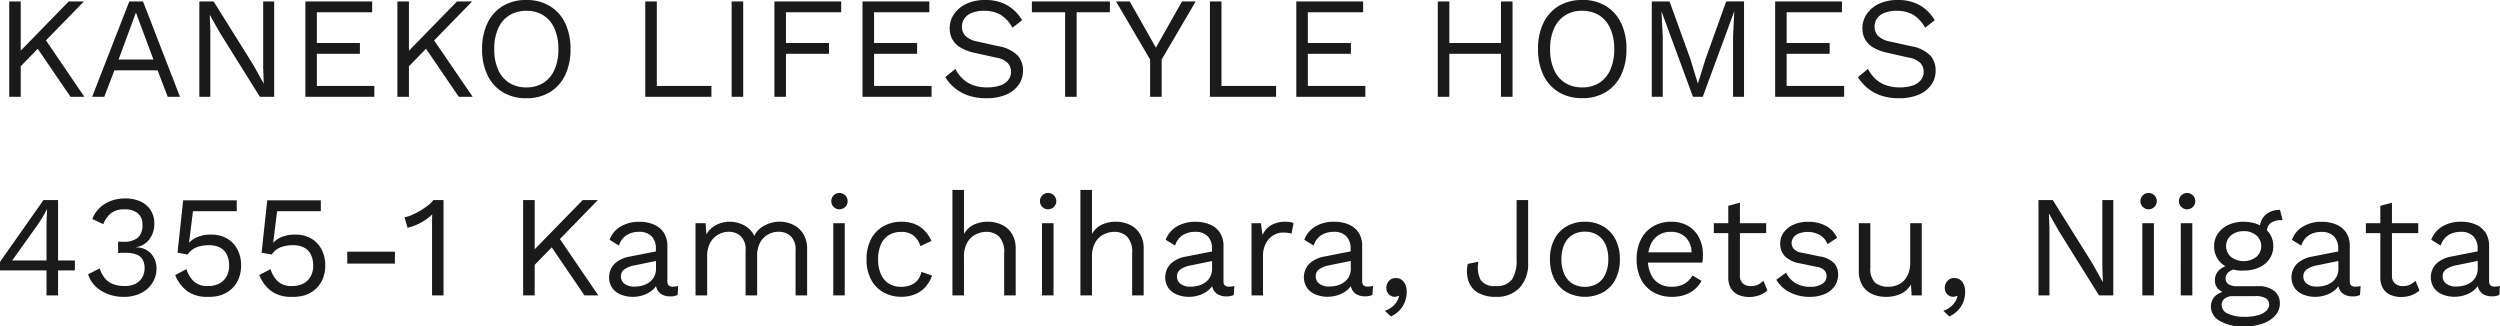 <svg xmlns="http://www.w3.org/2000/svg" width="138.456" height="18.08" viewBox="0 0 138.456 18.08">
  <path id="パス_139529" data-name="パス 139529" d="M5-5.28,2.7-2.92l-.1.1L1.184-1.368v-.864L4.16-5.28Zm-3.5,0V0H.864V-5.28ZM2.76-3.328,5.024,0H4.256L2.232-2.968ZM10.32,0H9.64L9.08-1.464H6.688L6.128,0H5.456L7.512-5.28h.76ZM6.92-2.064H8.848l-.968-2.6ZM15.536-5.28V0h-.792L12.536-3.536l-.56-.992h-.008l.032.8V0h-.608V-5.28h.792l2.2,3.52.568,1.016h.008l-.032-.808V-5.28ZM17.264,0V-5.28h3.7v.6H17.9v1.7h2.384v.6H17.9V-.6h3.184V0ZM26.5-5.28,24.2-2.92l-.1.1L22.688-1.368v-.864L25.664-5.28Zm-3.5,0V0h-.64V-5.28Zm1.256,1.952L26.528,0H25.76L23.736-2.968ZM29.5-5.36a2.461,2.461,0,0,1,1.3.332,2.217,2.217,0,0,1,.848.94,3.241,3.241,0,0,1,.3,1.448,3.241,3.241,0,0,1-.3,1.448,2.217,2.217,0,0,1-.848.94A2.461,2.461,0,0,1,29.5.08a2.461,2.461,0,0,1-1.3-.332,2.217,2.217,0,0,1-.848-.94,3.241,3.241,0,0,1-.3-1.448,3.241,3.241,0,0,1,.3-1.448,2.217,2.217,0,0,1,.848-.94A2.461,2.461,0,0,1,29.5-5.36Zm0,.6a1.734,1.734,0,0,0-.944.252,1.629,1.629,0,0,0-.616.728,2.743,2.743,0,0,0-.216,1.14,2.743,2.743,0,0,0,.216,1.14,1.629,1.629,0,0,0,.616.728A1.734,1.734,0,0,0,29.5-.52a1.729,1.729,0,0,0,.948-.252,1.638,1.638,0,0,0,.612-.728,2.743,2.743,0,0,0,.216-1.14,2.743,2.743,0,0,0-.216-1.14,1.638,1.638,0,0,0-.612-.728A1.729,1.729,0,0,0,29.5-4.76ZM36.728-.6h3.024V0H36.088V-5.28h.64Zm4.784-4.68V0h-.64V-5.28Zm5.424.6H43.88v1.7h2.384v.6H43.88V0h-.64V-5.28h3.7ZM48.12,0V-5.28h3.7v.6H48.76v1.7h2.384v.6H48.76V-.6h3.184V0Zm6.8-5.36a2.406,2.406,0,0,1,1.2.284,2.313,2.313,0,0,1,.84.836l-.536.416a1.89,1.89,0,0,0-.668-.724,1.79,1.79,0,0,0-.9-.212,1.765,1.765,0,0,0-.7.12.886.886,0,0,0-.4.316.794.794,0,0,0-.128.444.747.747,0,0,0,.176.492,1.287,1.287,0,0,0,.7.332l1.144.256a1.957,1.957,0,0,1,1.06.508,1.229,1.229,0,0,1,.3.844,1.323,1.323,0,0,1-.252.8,1.629,1.629,0,0,1-.708.54A2.749,2.749,0,0,1,54.976.08a3,3,0,0,1-1.012-.156,2.393,2.393,0,0,1-.748-.42,2.435,2.435,0,0,1-.512-.592l.56-.456a1.956,1.956,0,0,0,.392.536,1.668,1.668,0,0,0,.58.36,2.2,2.2,0,0,0,.78.128,2.245,2.245,0,0,0,.708-.1.972.972,0,0,0,.46-.3.728.728,0,0,0,.16-.476.7.7,0,0,0-.168-.46,1.126,1.126,0,0,0-.632-.308L54.3-2.44a2.441,2.441,0,0,1-.788-.308,1.187,1.187,0,0,1-.432-.464,1.3,1.3,0,0,1-.132-.58,1.383,1.383,0,0,1,.236-.78,1.666,1.666,0,0,1,.68-.572A2.382,2.382,0,0,1,54.92-5.36Zm6.9.08v.6h-1.84V0h-.64V-4.68H57.5v-.6Zm4.752,0L64.688-2.064V0h-.64V-2.064L62.16-5.28h.76l1.024,1.808.424.752.424-.752L65.816-5.28ZM68-.6h3.024V0H67.36V-5.28H68Zm4.144.6V-5.28h3.7v.6H72.784v1.7h2.384v.6H72.784V-.6h3.184V0ZM84.12-5.28V0h-.64V-5.28Zm-3.5,0V0h-.64V-5.28Zm3.16,2.3v.6H80.312v-.6Zm4.2-2.384a2.461,2.461,0,0,1,1.3.332,2.217,2.217,0,0,1,.848.94,3.241,3.241,0,0,1,.3,1.448,3.241,3.241,0,0,1-.3,1.448,2.217,2.217,0,0,1-.848.94,2.461,2.461,0,0,1-1.3.332,2.461,2.461,0,0,1-1.3-.332,2.217,2.217,0,0,1-.848-.94,3.241,3.241,0,0,1-.3-1.448,3.241,3.241,0,0,1,.3-1.448,2.217,2.217,0,0,1,.848-.94A2.461,2.461,0,0,1,87.976-5.36Zm0,.6a1.734,1.734,0,0,0-.944.252,1.629,1.629,0,0,0-.616.728A2.743,2.743,0,0,0,86.2-2.64a2.743,2.743,0,0,0,.216,1.14,1.629,1.629,0,0,0,.616.728,1.734,1.734,0,0,0,.944.252,1.729,1.729,0,0,0,.948-.252,1.638,1.638,0,0,0,.612-.728,2.743,2.743,0,0,0,.216-1.14,2.743,2.743,0,0,0-.216-1.14,1.638,1.638,0,0,0-.612-.728A1.729,1.729,0,0,0,87.976-4.76Zm8.96-.52V0h-.608V-3.32L96.4-4.712h-.008L94.656,0h-.544L92.376-4.712h-.008L92.44-3.32V0h-.608V-5.28h.984l1.16,3.208.4,1.32h.016L94.8-2.064,95.952-5.28ZM98.664,0V-5.28h3.7v.6H99.3v1.7h2.384v.6H99.3V-.6h3.184V0Zm6.8-5.36a2.406,2.406,0,0,1,1.2.284,2.313,2.313,0,0,1,.84.836l-.536.416a1.89,1.89,0,0,0-.668-.724,1.79,1.79,0,0,0-.9-.212,1.765,1.765,0,0,0-.7.12.886.886,0,0,0-.4.316.794.794,0,0,0-.128.444.747.747,0,0,0,.176.492,1.287,1.287,0,0,0,.7.332l1.144.256a1.957,1.957,0,0,1,1.06.508,1.229,1.229,0,0,1,.3.844,1.323,1.323,0,0,1-.252.8,1.629,1.629,0,0,1-.708.54A2.749,2.749,0,0,1,105.52.08a3,3,0,0,1-1.012-.156,2.393,2.393,0,0,1-.748-.42,2.435,2.435,0,0,1-.512-.592l.56-.456a1.956,1.956,0,0,0,.392.536,1.668,1.668,0,0,0,.58.36,2.2,2.2,0,0,0,.78.128,2.245,2.245,0,0,0,.708-.1.972.972,0,0,0,.46-.3.728.728,0,0,0,.16-.476.7.7,0,0,0-.168-.46,1.126,1.126,0,0,0-.632-.308l-1.24-.28a2.441,2.441,0,0,1-.788-.308,1.187,1.187,0,0,1-.432-.464,1.3,1.3,0,0,1-.132-.58,1.383,1.383,0,0,1,.236-.78,1.666,1.666,0,0,1,.68-.572A2.382,2.382,0,0,1,105.464-5.36ZM2.928,11V9.616H.352V9.144L2.76,5.72h.808V9.064H4.5v.552H3.568V11Zm-1.9-1.936h1.9V7.088q0-.208.012-.424t.02-.424H2.944a5.072,5.072,0,0,1-.248.448q-.152.248-.28.432ZM7.208,11.08a2.327,2.327,0,0,1-1.244-.332,1.655,1.655,0,0,1-.732-.916l.64-.328a1.712,1.712,0,0,0,.264.516,1.1,1.1,0,0,0,.444.34,1.741,1.741,0,0,0,.692.12,1.246,1.246,0,0,0,.592-.128A.91.91,0,0,0,8.232,10,.992.992,0,0,0,8.36,9.5a.968.968,0,0,0-.108-.48.647.647,0,0,0-.34-.284A1.676,1.676,0,0,0,7.3,8.64q-.088,0-.192,0a2.1,2.1,0,0,0-.216.02v-.64a1.268,1.268,0,0,0,.14.008H7.16A1.218,1.218,0,0,0,7.992,7.8a.929.929,0,0,0,.248-.716.78.78,0,0,0-.256-.632,1.1,1.1,0,0,0-.728-.216,1.172,1.172,0,0,0-.768.22,1.478,1.478,0,0,0-.416.6l-.608-.288a1.668,1.668,0,0,1,.384-.592,1.8,1.8,0,0,1,.62-.4,2.168,2.168,0,0,1,.8-.144,1.961,1.961,0,0,1,.912.188,1.3,1.3,0,0,1,.54.5,1.352,1.352,0,0,1,.18.688,1.553,1.553,0,0,1-.08.516,1.267,1.267,0,0,1-.22.4,1.151,1.151,0,0,1-.316.268,1.11,1.11,0,0,1-.376.132v.016a1.172,1.172,0,0,1,.468.1,1.082,1.082,0,0,1,.348.256,1.127,1.127,0,0,1,.22.364,1.216,1.216,0,0,1,.076.428,1.507,1.507,0,0,1-.228.824,1.559,1.559,0,0,1-.636.564A2.1,2.1,0,0,1,7.208,11.08Zm4.64,0a1.845,1.845,0,0,1-1.132-.32,2.041,2.041,0,0,1-.66-.888l.624-.328a1.56,1.56,0,0,0,.4.676,1.088,1.088,0,0,0,.788.26,1.34,1.34,0,0,0,.628-.136.977.977,0,0,0,.4-.388,1.2,1.2,0,0,0,.144-.6,1.343,1.343,0,0,0-.132-.628.872.872,0,0,0-.38-.38,1.314,1.314,0,0,0-.608-.128,2.067,2.067,0,0,0-.476.052,1.28,1.28,0,0,0-.4.164,1.068,1.068,0,0,0-.3.3l-.56-.1.312-2.9h2.968v.6H11.04l-.208,1.664-.016.072h.016a1.381,1.381,0,0,1,.492-.32,1.925,1.925,0,0,1,.716-.12,1.74,1.74,0,0,1,.876.212,1.486,1.486,0,0,1,.58.6,1.853,1.853,0,0,1,.208.9,1.905,1.905,0,0,1-.136.736,1.551,1.551,0,0,1-.384.556,1.687,1.687,0,0,1-.588.348A2.234,2.234,0,0,1,11.848,11.08Zm4.656,0a1.845,1.845,0,0,1-1.132-.32,2.041,2.041,0,0,1-.66-.888l.624-.328a1.56,1.56,0,0,0,.4.676,1.088,1.088,0,0,0,.788.26,1.34,1.34,0,0,0,.628-.136.977.977,0,0,0,.4-.388,1.2,1.2,0,0,0,.144-.6,1.344,1.344,0,0,0-.132-.628.872.872,0,0,0-.38-.38,1.314,1.314,0,0,0-.608-.128,2.067,2.067,0,0,0-.476.052,1.28,1.28,0,0,0-.4.164,1.068,1.068,0,0,0-.3.3l-.56-.1.312-2.9H18.12v.6H15.7l-.208,1.664-.016.072h.016a1.381,1.381,0,0,1,.492-.32,1.925,1.925,0,0,1,.716-.12,1.74,1.74,0,0,1,.876.212,1.486,1.486,0,0,1,.58.6,1.853,1.853,0,0,1,.208.9,1.905,1.905,0,0,1-.136.736,1.551,1.551,0,0,1-.384.556,1.687,1.687,0,0,1-.588.348A2.234,2.234,0,0,1,16.5,11.08Zm5.72-2.5V9.24h-2.64V8.576ZM24.28,11V7.128q0-.136,0-.292t.012-.324a2.874,2.874,0,0,1-.632.46,2.934,2.934,0,0,1-.736.284l-.168-.584a1.391,1.391,0,0,0,.364-.108,4.176,4.176,0,0,0,.464-.232,4.027,4.027,0,0,0,.452-.3,1.626,1.626,0,0,0,.32-.312h.56V11Zm9.184-5.28-2.3,2.36-.1.1L29.648,9.632V8.768L32.624,5.72Zm-3.5,0V11h-.64V5.72Zm1.256,1.952L33.488,11H32.72L30.7,8.032Zm5.456.744a.945.945,0,0,0-.24-.692.911.911,0,0,0-.68-.244,1.3,1.3,0,0,0-.7.18,1.05,1.05,0,0,0-.424.58l-.52-.32A1.408,1.408,0,0,1,34.7,7.2a1.953,1.953,0,0,1,1.072-.276,2,2,0,0,1,.784.148,1.233,1.233,0,0,1,.556.448,1.346,1.346,0,0,1,.2.772v1.936q0,.288.3.288a1.1,1.1,0,0,0,.3-.04l-.032.5a.932.932,0,0,1-.416.08.952.952,0,0,1-.416-.088.65.65,0,0,1-.288-.268.893.893,0,0,1-.1-.452v-.08l.16.024a1.054,1.054,0,0,1-.328.508,1.511,1.511,0,0,1-.52.288,1.859,1.859,0,0,1-.568.092,1.771,1.771,0,0,1-.656-.12,1.077,1.077,0,0,1-.484-.364,1.08,1.08,0,0,1,.12-1.344,1.605,1.605,0,0,1,.836-.4l1.584-.312v.528l-1.288.264a1.48,1.48,0,0,0-.584.224.472.472,0,0,0-.192.4.493.493,0,0,0,.2.4.873.873,0,0,0,.556.156,1.623,1.623,0,0,0,.444-.06,1.17,1.17,0,0,0,.38-.184.879.879,0,0,0,.264-.312.965.965,0,0,0,.1-.444ZM38.872,11V7h.56l.04.624a1.312,1.312,0,0,1,.564-.536,1.629,1.629,0,0,1,.716-.168,1.735,1.735,0,0,1,.8.192,1.291,1.291,0,0,1,.576.592,1.154,1.154,0,0,1,.36-.444A1.657,1.657,0,0,1,43,7a1.8,1.8,0,0,1,.524-.084,1.732,1.732,0,0,1,.732.16,1.364,1.364,0,0,1,.572.5,1.529,1.529,0,0,1,.224.864V11h-.64V8.5a1,1,0,0,0-.272-.784.979.979,0,0,0-.672-.24,1.178,1.178,0,0,0-.584.152,1.121,1.121,0,0,0-.436.448,1.484,1.484,0,0,0-.164.728V11h-.64V8.5a1,1,0,0,0-.272-.784.979.979,0,0,0-.672-.24,1.189,1.189,0,0,0-.54.14,1.145,1.145,0,0,0-.46.444,1.532,1.532,0,0,0-.184.8V11Zm7.944-4.768a.453.453,0,1,1,.348-.132A.47.47,0,0,1,46.816,6.232Zm.32.768v4H46.5V7Zm3.144-.08a1.94,1.94,0,0,1,.732.128,1.576,1.576,0,0,1,.548.368,1.917,1.917,0,0,1,.376.568l-.608.288a1.208,1.208,0,0,0-.388-.588,1.063,1.063,0,0,0-.676-.2,1.272,1.272,0,0,0-.688.18,1.145,1.145,0,0,0-.44.52,2,2,0,0,0-.152.82,2.008,2.008,0,0,0,.152.816,1.142,1.142,0,0,0,.44.524,1.272,1.272,0,0,0,.688.18,1.386,1.386,0,0,0,.54-.1.943.943,0,0,0,.376-.28,1.05,1.05,0,0,0,.2-.448l.592.208a1.952,1.952,0,0,1-.372.632,1.57,1.57,0,0,1-.568.4,1.93,1.93,0,0,1-.756.14,2,2,0,0,1-1-.248,1.731,1.731,0,0,1-.688-.716A2.353,2.353,0,0,1,48.344,9a2.353,2.353,0,0,1,.248-1.116,1.731,1.731,0,0,1,.688-.716A2,2,0,0,1,50.28,6.92ZM53.1,11V5.16h.64V7.6a1.233,1.233,0,0,1,.552-.52,1.761,1.761,0,0,1,.752-.16,1.834,1.834,0,0,1,.784.164,1.31,1.31,0,0,1,.564.5,1.579,1.579,0,0,1,.212.856V11h-.64V8.664a1.219,1.219,0,0,0-.284-.924,1,1,0,0,0-.7-.26,1.339,1.339,0,0,0-.576.136,1.115,1.115,0,0,0-.476.444,1.562,1.562,0,0,0-.188.82V11Zm5.272-4.768a.453.453,0,1,1,.348-.132A.47.47,0,0,1,58.376,6.232ZM58.7,7v4h-.64V7Zm1.488,4V5.16h.64V7.6a1.233,1.233,0,0,1,.552-.52,1.761,1.761,0,0,1,.752-.16,1.834,1.834,0,0,1,.784.164,1.31,1.31,0,0,1,.564.5,1.579,1.579,0,0,1,.212.856V11h-.64V8.664a1.219,1.219,0,0,0-.284-.924,1,1,0,0,0-.7-.26,1.339,1.339,0,0,0-.576.136,1.115,1.115,0,0,0-.476.444,1.562,1.562,0,0,0-.188.82V11Zm7.288-2.584a.945.945,0,0,0-.24-.692.911.911,0,0,0-.68-.244,1.3,1.3,0,0,0-.7.18,1.05,1.05,0,0,0-.424.58l-.52-.32A1.408,1.408,0,0,1,65.5,7.2a1.953,1.953,0,0,1,1.072-.276,2,2,0,0,1,.784.148,1.233,1.233,0,0,1,.556.448,1.346,1.346,0,0,1,.2.772v1.936q0,.288.3.288a1.1,1.1,0,0,0,.3-.04l-.032.5a.932.932,0,0,1-.416.08.952.952,0,0,1-.416-.088.65.65,0,0,1-.288-.268.893.893,0,0,1-.1-.452v-.08l.16.024a1.054,1.054,0,0,1-.328.508,1.511,1.511,0,0,1-.52.288,1.859,1.859,0,0,1-.568.092,1.771,1.771,0,0,1-.656-.12,1.077,1.077,0,0,1-.484-.364,1.08,1.08,0,0,1,.12-1.344,1.605,1.605,0,0,1,.836-.4L67.6,8.544v.528l-1.288.264a1.48,1.48,0,0,0-.584.224.472.472,0,0,0-.192.4.493.493,0,0,0,.2.4.873.873,0,0,0,.556.156,1.623,1.623,0,0,0,.444-.06,1.17,1.17,0,0,0,.38-.184.879.879,0,0,0,.264-.312.965.965,0,0,0,.1-.444ZM69.664,11V7h.52l.088.656a1.174,1.174,0,0,1,.492-.552,1.573,1.573,0,0,1,.788-.184,1.792,1.792,0,0,1,.228.016A.6.6,0,0,1,71.992,7l-.112.584a1.011,1.011,0,0,0-.192-.048,2.077,2.077,0,0,0-.3-.016,1,1,0,0,0-.5.144,1.142,1.142,0,0,0-.42.436,1.468,1.468,0,0,0-.168.74V11Zm5.488-2.584a.945.945,0,0,0-.24-.692.911.911,0,0,0-.68-.244,1.3,1.3,0,0,0-.7.18,1.05,1.05,0,0,0-.424.58l-.52-.32a1.408,1.408,0,0,1,.592-.724,1.953,1.953,0,0,1,1.072-.276,2,2,0,0,1,.784.148,1.233,1.233,0,0,1,.556.448,1.346,1.346,0,0,1,.2.772v1.936q0,.288.3.288a1.1,1.1,0,0,0,.3-.04l-.032.5a.932.932,0,0,1-.416.08.952.952,0,0,1-.416-.088.65.65,0,0,1-.288-.268.893.893,0,0,1-.1-.452v-.08l.16.024a1.054,1.054,0,0,1-.328.508,1.511,1.511,0,0,1-.52.288,1.859,1.859,0,0,1-.568.092,1.771,1.771,0,0,1-.656-.12,1.077,1.077,0,0,1-.484-.364,1.08,1.08,0,0,1,.12-1.344,1.605,1.605,0,0,1,.836-.4l1.584-.312v.528l-1.288.264a1.48,1.48,0,0,0-.584.224.472.472,0,0,0-.192.4.493.493,0,0,0,.2.4.873.873,0,0,0,.556.156,1.623,1.623,0,0,0,.444-.06,1.17,1.17,0,0,0,.38-.184.879.879,0,0,0,.264-.312.965.965,0,0,0,.1-.444Zm2.512,1.624a.521.521,0,0,1,.324.1.645.645,0,0,1,.2.272,1.041,1.041,0,0,1,.072.4,1.527,1.527,0,0,1-.092.52,1.44,1.44,0,0,1-.284.472,1.527,1.527,0,0,1-.5.36l-.336-.312a1.258,1.258,0,0,0,.38-.2,1.185,1.185,0,0,0,.268-.288.914.914,0,0,0,.136-.328l-.032-.016a.28.28,0,0,1-.08.04.485.485,0,0,1-.144.016.4.4,0,0,1-.2-.056.479.479,0,0,1-.244-.448.525.525,0,0,1,.072-.268.553.553,0,0,1,.188-.2A.483.483,0,0,1,77.664,10.04Zm7.32-4.32V9.192a1.932,1.932,0,0,1-.476,1.388,1.73,1.73,0,0,1-1.316.5,1.916,1.916,0,0,1-.976-.224,1.177,1.177,0,0,1-.532-.636,1.829,1.829,0,0,1-.044-.964l.592-.12a1.538,1.538,0,0,0,.124,1.012.891.891,0,0,0,.812.332,1.036,1.036,0,0,0,.928-.372,1.94,1.94,0,0,0,.248-1.076V5.72Zm3.144,1.2a2,2,0,0,1,1,.248,1.738,1.738,0,0,1,.684.716A2.353,2.353,0,0,1,90.064,9a2.353,2.353,0,0,1-.248,1.116,1.738,1.738,0,0,1-.684.716,2.148,2.148,0,0,1-2,0,1.731,1.731,0,0,1-.688-.716A2.353,2.353,0,0,1,86.192,9a2.353,2.353,0,0,1,.248-1.116,1.731,1.731,0,0,1,.688-.716A2,2,0,0,1,88.128,6.92Zm0,.552a1.266,1.266,0,0,0-.7.184,1.2,1.2,0,0,0-.444.524,1.956,1.956,0,0,0-.156.82,1.963,1.963,0,0,0,.156.816,1.191,1.191,0,0,0,.444.528,1.408,1.408,0,0,0,1.392,0,1.191,1.191,0,0,0,.444-.528A1.963,1.963,0,0,0,89.424,9a1.956,1.956,0,0,0-.156-.82,1.2,1.2,0,0,0-.444-.524A1.266,1.266,0,0,0,88.128,7.472Zm4.816,3.608a2.04,2.04,0,0,1-1.012-.248,1.724,1.724,0,0,1-.692-.716A2.353,2.353,0,0,1,90.992,9a2.353,2.353,0,0,1,.248-1.116,1.746,1.746,0,0,1,.68-.716A1.941,1.941,0,0,1,92.9,6.92a1.811,1.811,0,0,1,.956.24,1.582,1.582,0,0,1,.6.652,2.021,2.021,0,0,1,.208.924q0,.136-.008.248a1.873,1.873,0,0,1-.024.2H91.408V8.616H94.36l-.328.064a1.192,1.192,0,0,0-.316-.888,1.128,1.128,0,0,0-.828-.312,1.236,1.236,0,0,0-.676.18,1.178,1.178,0,0,0-.44.52,1.956,1.956,0,0,0-.156.82,1.92,1.92,0,0,0,.16.816,1.181,1.181,0,0,0,.452.524,1.308,1.308,0,0,0,.7.18,1.362,1.362,0,0,0,.716-.168,1.277,1.277,0,0,0,.444-.456l.5.3a1.672,1.672,0,0,1-.94.78A2.18,2.18,0,0,1,92.944,11.08Zm3.768-5.216V9.9a.548.548,0,0,0,.168.44.64.64,0,0,0,.432.144.923.923,0,0,0,.4-.08,1.091,1.091,0,0,0,.3-.216l.224.536a1.353,1.353,0,0,1-.436.264,1.623,1.623,0,0,1-.58.1,1.486,1.486,0,0,1-.568-.108.9.9,0,0,1-.42-.344,1.152,1.152,0,0,1-.164-.62V6.04ZM98.168,7v.552h-2.9V7Zm2.392,4.08a2.356,2.356,0,0,1-1.076-.248,1.773,1.773,0,0,1-.756-.7l.544-.392a1.335,1.335,0,0,0,.516.576,1.542,1.542,0,0,0,.82.208,1.164,1.164,0,0,0,.664-.164.5.5,0,0,0,.24-.428.493.493,0,0,0-.108-.308.686.686,0,0,0-.412-.2l-.96-.2a1.507,1.507,0,0,1-.836-.4,1,1,0,0,1-.252-.7,1.032,1.032,0,0,1,.188-.6,1.313,1.313,0,0,1,.536-.436,1.907,1.907,0,0,1,.82-.164,2,2,0,0,1,1,.232,1.449,1.449,0,0,1,.608.656l-.536.352a.951.951,0,0,0-.44-.516,1.314,1.314,0,0,0-.632-.164,1.349,1.349,0,0,0-.492.08.709.709,0,0,0-.312.22.506.506,0,0,0,.012.64.749.749,0,0,0,.448.212l1,.208a1.382,1.382,0,0,1,.784.368.914.914,0,0,1,.224.624,1.117,1.117,0,0,1-.2.66,1.268,1.268,0,0,1-.56.436A2.124,2.124,0,0,1,100.56,11.08Zm4.224,0a1.837,1.837,0,0,1-.724-.144,1.217,1.217,0,0,1-.552-.468,1.517,1.517,0,0,1-.212-.844V7h.64V9.456a1.07,1.07,0,0,0,.264.836,1.1,1.1,0,0,0,.744.228,1.317,1.317,0,0,0,.44-.076,1.074,1.074,0,0,0,.388-.24,1.146,1.146,0,0,0,.272-.42,1.669,1.669,0,0,0,.1-.608V7h.64v4h-.56l-.04-.608a1.243,1.243,0,0,1-.564.524A1.981,1.981,0,0,1,104.784,11.08Zm3.808-1.04a.521.521,0,0,1,.324.1.645.645,0,0,1,.2.272,1.041,1.041,0,0,1,.072.4,1.527,1.527,0,0,1-.092.52,1.44,1.44,0,0,1-.284.472,1.527,1.527,0,0,1-.5.36l-.336-.312a1.258,1.258,0,0,0,.38-.2,1.185,1.185,0,0,0,.268-.288.914.914,0,0,0,.136-.328l-.032-.016a.28.28,0,0,1-.08.04.485.485,0,0,1-.144.016.4.4,0,0,1-.2-.056.479.479,0,0,1-.244-.448.525.525,0,0,1,.072-.268.553.553,0,0,1,.188-.2A.483.483,0,0,1,108.592,10.04Zm8.8-4.32V11H116.6l-2.208-3.536-.56-.992h-.008l.032.8V11h-.608V5.72h.792l2.2,3.52.568,1.016h.008l-.032-.808V5.72Zm1.928.512a.453.453,0,1,1,.348-.132A.47.47,0,0,1,119.32,6.232Zm.32.768v4H119V7Zm1.808-.768A.453.453,0,1,1,121.8,6.1.47.47,0,0,1,121.448,6.232Zm.32.768v4h-.64V7Zm4.856-.736.144.568h-.056a1.006,1.006,0,0,0-.6.156.579.579,0,0,0-.212.5l-.392-.2a1.01,1.01,0,0,1,.144-.544.954.954,0,0,1,.392-.356,1.2,1.2,0,0,1,.544-.124h.04Zm-1.216,4.224a1.371,1.371,0,0,1,.888.26.847.847,0,0,1,.32.692.981.981,0,0,1-.26.68,1.677,1.677,0,0,1-.7.444,2.9,2.9,0,0,1-.98.156,2.519,2.519,0,0,1-1.412-.32.921.921,0,0,1-.468-.768.864.864,0,0,1,.212-.572.976.976,0,0,1,.716-.284l-.056.12a1.077,1.077,0,0,1-.46-.244.644.644,0,0,1-.188-.5.757.757,0,0,1,.244-.564,1.215,1.215,0,0,1,.724-.292l.424.216h-.08a.941.941,0,0,0-.556.2.464.464,0,0,0-.164.34.37.37,0,0,0,.164.332.832.832,0,0,0,.46.108Zm-.736,1.7a2.553,2.553,0,0,0,.764-.1,1.039,1.039,0,0,0,.444-.248.47.47,0,0,0,.144-.328.407.407,0,0,0-.172-.344,1.089,1.089,0,0,0-.62-.128H124a.7.7,0,0,0-.432.132.43.43,0,0,0-.176.364.529.529,0,0,0,.34.472A2.071,2.071,0,0,0,124.672,12.184Zm-.056-5.264a2.009,2.009,0,0,1,.852.172,1.391,1.391,0,0,1,.58.476,1.289,1.289,0,0,1,0,1.4,1.379,1.379,0,0,1-.58.48,2.009,2.009,0,0,1-.852.172,1.763,1.763,0,0,1-1.216-.38,1.247,1.247,0,0,1-.424-.972,1.2,1.2,0,0,1,.212-.7,1.425,1.425,0,0,1,.58-.476A1.982,1.982,0,0,1,124.616,6.92Zm0,.52a1.066,1.066,0,0,0-.7.228.787.787,0,0,0,0,1.2,1.16,1.16,0,0,0,1.392,0,.787.787,0,0,0,0-1.2A1.066,1.066,0,0,0,124.616,7.44Zm5.232.976a.945.945,0,0,0-.24-.692.911.911,0,0,0-.68-.244,1.3,1.3,0,0,0-.7.18,1.05,1.05,0,0,0-.424.58l-.52-.32a1.408,1.408,0,0,1,.592-.724,1.953,1.953,0,0,1,1.072-.276,2,2,0,0,1,.784.148,1.233,1.233,0,0,1,.556.448,1.346,1.346,0,0,1,.2.772v1.936q0,.288.3.288a1.1,1.1,0,0,0,.3-.04l-.032.5a.932.932,0,0,1-.416.08.952.952,0,0,1-.416-.088.65.65,0,0,1-.288-.268.893.893,0,0,1-.1-.452v-.08l.16.024a1.054,1.054,0,0,1-.328.508,1.511,1.511,0,0,1-.52.288,1.859,1.859,0,0,1-.568.092,1.771,1.771,0,0,1-.656-.12,1.077,1.077,0,0,1-.484-.364,1.08,1.08,0,0,1,.12-1.344,1.605,1.605,0,0,1,.836-.4l1.584-.312v.528l-1.288.264a1.48,1.48,0,0,0-.584.224.472.472,0,0,0-.192.4.493.493,0,0,0,.2.4.873.873,0,0,0,.556.156,1.623,1.623,0,0,0,.444-.06,1.17,1.17,0,0,0,.38-.184.879.879,0,0,0,.264-.312.965.965,0,0,0,.1-.444Zm2.976-2.552V9.9a.548.548,0,0,0,.168.44.64.64,0,0,0,.432.144.923.923,0,0,0,.4-.08,1.091,1.091,0,0,0,.3-.216l.224.536a1.353,1.353,0,0,1-.436.264,1.623,1.623,0,0,1-.58.1,1.485,1.485,0,0,1-.568-.108.9.9,0,0,1-.42-.344,1.152,1.152,0,0,1-.164-.62V6.04ZM134.28,7v.552h-2.9V7Zm3.288,1.416a.945.945,0,0,0-.24-.692.911.911,0,0,0-.68-.244,1.3,1.3,0,0,0-.7.18,1.05,1.05,0,0,0-.424.58L135,7.92a1.408,1.408,0,0,1,.592-.724,1.953,1.953,0,0,1,1.072-.276,2,2,0,0,1,.784.148,1.233,1.233,0,0,1,.556.448,1.346,1.346,0,0,1,.2.772v1.936q0,.288.3.288a1.1,1.1,0,0,0,.3-.04l-.032.5a.932.932,0,0,1-.416.08.952.952,0,0,1-.416-.088.65.65,0,0,1-.288-.268.893.893,0,0,1-.1-.452v-.08l.16.024a1.054,1.054,0,0,1-.328.508,1.51,1.51,0,0,1-.52.288,1.859,1.859,0,0,1-.568.092,1.771,1.771,0,0,1-.656-.12,1.078,1.078,0,0,1-.484-.364,1.08,1.08,0,0,1,.12-1.344,1.605,1.605,0,0,1,.836-.4l1.584-.312v.528l-1.288.264a1.48,1.48,0,0,0-.584.224.472.472,0,0,0-.192.4.493.493,0,0,0,.2.4.873.873,0,0,0,.556.156,1.623,1.623,0,0,0,.444-.06,1.17,1.17,0,0,0,.38-.184.879.879,0,0,0,.264-.312.965.965,0,0,0,.1-.444Z" transform="translate(-0.352 5.36)" fill="#1a1a1a"/>
</svg>
